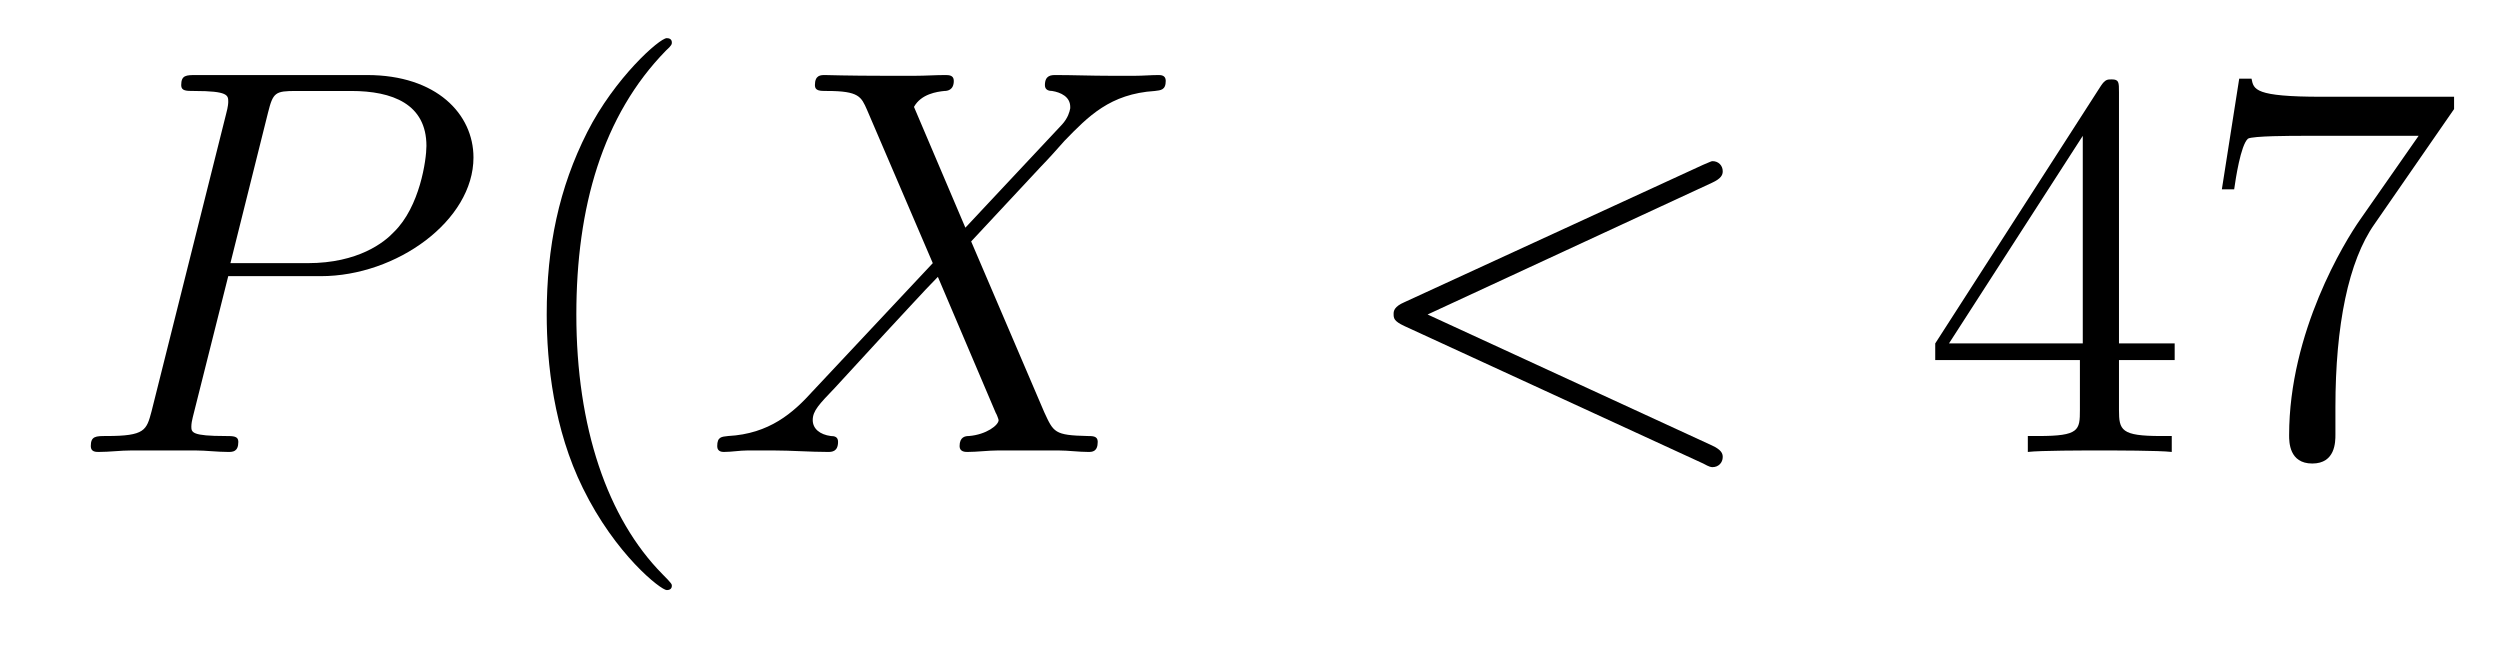 <?xml version='1.0'?>
<!-- This file was generated by dvisvgm 1.9.2 -->
<svg height='14pt' version='1.1' viewBox='0 -14 54 14' width='54pt' xmlns='http://www.w3.org/2000/svg' xmlns:xlink='http://www.w3.org/1999/xlink'>
<g id='page1'>
<g transform='matrix(1 0 0 1 -127 650)'>
<path d='M131.93 -658.035H133.93C135.57 -658.035 137.227 -659.238 137.227 -660.598C137.227 -661.535 136.43 -662.379 134.93 -662.379H131.242C131.023 -662.379 130.914 -662.379 130.914 -662.16C130.914 -662.035 131.023 -662.035 131.195 -662.035C131.93 -662.035 131.93 -661.941 131.93 -661.801C131.93 -661.785 131.93 -661.707 131.883 -661.535L130.273 -655.113C130.164 -654.707 130.133 -654.582 129.305 -654.582C129.07 -654.582 128.961 -654.582 128.961 -654.363C128.961 -654.238 129.07 -654.238 129.133 -654.238C129.367 -654.238 129.602 -654.27 129.836 -654.27H131.227C131.445 -654.27 131.695 -654.238 131.93 -654.238C132.023 -654.238 132.148 -654.238 132.148 -654.457C132.148 -654.582 132.039 -654.582 131.867 -654.582C131.148 -654.582 131.133 -654.66 131.133 -654.785C131.133 -654.848 131.148 -654.926 131.164 -654.988L131.93 -658.035ZM132.789 -661.566C132.898 -662.004 132.945 -662.035 133.398 -662.035H134.586C135.477 -662.035 136.211 -661.754 136.211 -660.848C136.211 -660.551 136.07 -659.535 135.508 -658.988C135.305 -658.77 134.742 -658.316 133.648 -658.316H131.977L132.789 -661.566ZM135.957 -654.238' fill-rule='evenodd'/>
<path d='M141.512 -651.348C141.512 -651.379 141.512 -651.395 141.309 -651.598C140.121 -652.801 139.449 -654.77 139.449 -657.207C139.449 -659.52 140.012 -661.504 141.387 -662.91C141.512 -663.02 141.512 -663.051 141.512 -663.082C141.512 -663.16 141.449 -663.176 141.402 -663.176C141.246 -663.176 140.277 -662.316 139.684 -661.145C139.074 -659.941 138.809 -658.676 138.809 -657.207C138.809 -656.145 138.965 -654.723 139.59 -653.457C140.293 -652.02 141.277 -651.254 141.402 -651.254C141.449 -651.254 141.512 -651.27 141.512 -651.348ZM142.195 -654.238' fill-rule='evenodd'/>
<path d='M147.852 -659.082L146.742 -661.691C146.898 -661.973 147.242 -662.019 147.398 -662.035C147.461 -662.035 147.602 -662.051 147.602 -662.254C147.602 -662.379 147.492 -662.379 147.414 -662.379C147.211 -662.379 146.977 -662.363 146.773 -662.363H146.086C145.352 -662.363 144.836 -662.379 144.82 -662.379C144.727 -662.379 144.602 -662.379 144.602 -662.16C144.602 -662.035 144.711 -662.035 144.867 -662.035C145.555 -662.035 145.602 -661.91 145.727 -661.629L147.148 -658.316L144.555 -655.551C144.133 -655.082 143.617 -654.629 142.727 -654.582C142.586 -654.566 142.492 -654.566 142.492 -654.363C142.492 -654.316 142.508 -654.238 142.633 -654.238C142.805 -654.238 142.977 -654.27 143.148 -654.27H143.711C144.086 -654.27 144.508 -654.238 144.883 -654.238C144.961 -654.238 145.102 -654.238 145.102 -654.457C145.102 -654.566 145.023 -654.582 144.945 -654.582C144.711 -654.613 144.555 -654.738 144.555 -654.926C144.555 -655.129 144.695 -655.269 145.039 -655.629L146.102 -656.785C146.367 -657.066 146.992 -657.754 147.258 -658.02L148.508 -655.082C148.523 -655.066 148.57 -654.941 148.57 -654.926C148.57 -654.816 148.305 -654.613 147.93 -654.582C147.852 -654.582 147.727 -654.566 147.727 -654.363C147.727 -654.238 147.852 -654.238 147.898 -654.238C148.102 -654.238 148.352 -654.27 148.555 -654.27H149.867C150.07 -654.27 150.305 -654.238 150.508 -654.238C150.586 -654.238 150.711 -654.238 150.711 -654.457C150.711 -654.582 150.602 -654.582 150.492 -654.582C149.773 -654.598 149.758 -654.66 149.555 -655.098L147.977 -658.785L149.492 -660.41C149.617 -660.535 149.883 -660.832 149.992 -660.957C150.508 -661.488 150.977 -661.973 151.945 -662.035C152.07 -662.051 152.18 -662.051 152.18 -662.254C152.18 -662.379 152.07 -662.379 152.023 -662.379C151.867 -662.379 151.68 -662.363 151.523 -662.363H150.977C150.586 -662.363 150.164 -662.379 149.805 -662.379C149.711 -662.379 149.57 -662.379 149.57 -662.16C149.57 -662.051 149.664 -662.035 149.727 -662.035C149.914 -662.004 150.117 -661.91 150.117 -661.691V-661.66C150.102 -661.582 150.07 -661.457 149.945 -661.316L147.852 -659.082ZM151.914 -654.238' fill-rule='evenodd'/>
<path d='M163.977 -660.051C164.18 -660.144 164.211 -660.223 164.211 -660.301C164.211 -660.426 164.117 -660.519 163.992 -660.519C163.961 -660.519 163.945 -660.504 163.789 -660.441L157.336 -657.473C157.117 -657.379 157.102 -657.285 157.102 -657.223C157.102 -657.129 157.102 -657.066 157.336 -656.957L163.789 -653.988C163.93 -653.91 163.961 -653.91 163.992 -653.91C164.117 -653.91 164.211 -654.004 164.211 -654.129C164.211 -654.207 164.18 -654.285 163.977 -654.379L157.836 -657.207L163.977 -660.051ZM165.234 -654.238' fill-rule='evenodd'/>
<path d='M172.77 -662.004C172.77 -662.223 172.77 -662.285 172.613 -662.285C172.52 -662.285 172.473 -662.285 172.379 -662.145L168.801 -656.582V-656.223H171.926V-655.145C171.926 -654.707 171.91 -654.582 171.035 -654.582H170.801V-654.238C171.066 -654.27 172.02 -654.27 172.348 -654.27C172.676 -654.27 173.629 -654.27 173.91 -654.238V-654.582H173.676C172.816 -654.582 172.77 -654.707 172.77 -655.145V-656.223H173.973V-656.582H172.77V-662.004ZM171.988 -661.066V-656.582H169.098L171.988 -661.066ZM180.008 -661.644V-661.91H177.148C175.695 -661.91 175.68 -662.066 175.633 -662.301H175.367L174.992 -659.91H175.258C175.289 -660.129 175.398 -660.863 175.555 -661.004C175.648 -661.066 176.539 -661.066 176.711 -661.066H179.242L177.977 -659.254C177.648 -658.785 176.445 -656.832 176.445 -654.598C176.445 -654.457 176.445 -653.988 176.945 -653.988C177.445 -653.988 177.445 -654.457 177.445 -654.613V-655.207C177.445 -656.973 177.727 -658.363 178.289 -659.16L180.008 -661.644ZM180.231 -654.238' fill-rule='evenodd'/>
</g>
</g>
</svg>

